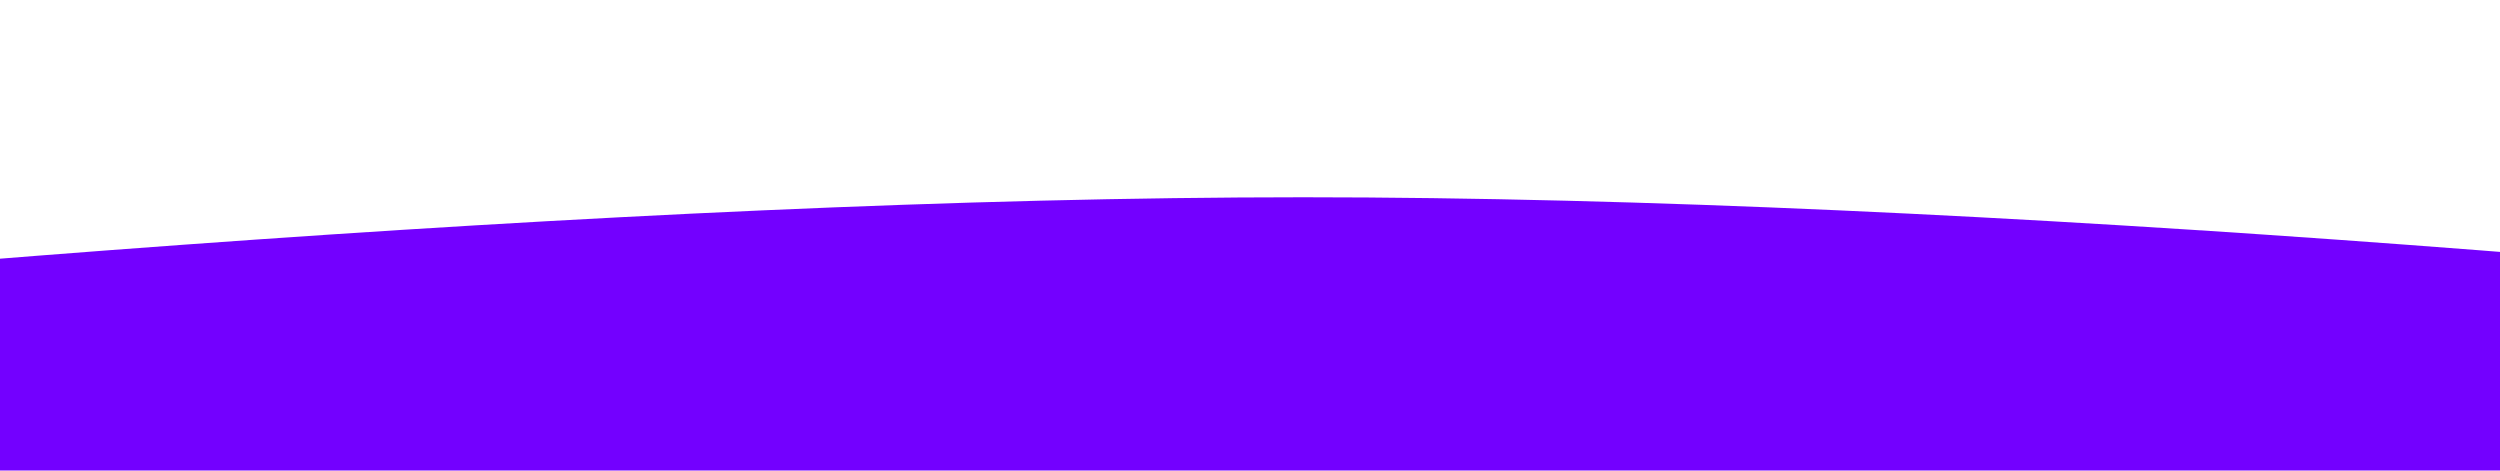 <svg width="1280" height="241" viewBox="0 0 1280 241" fill="none" xmlns="http://www.w3.org/2000/svg">
<g filter="url(#filter0_f_215_45)">
<path d="M-1133 256.896C-1133 256.896 -26.78 101 667.217 101C1361.21 101 2413 256.896 2413 256.896V834H-1133V256.896Z" fill="#7300FF"/>
</g>
<path d="M354.065 80.8C350.065 80.8 346.358 80.08 342.945 78.64C339.531 77.147 336.545 75.093 333.985 72.48C331.478 69.867 329.531 66.827 328.145 63.36C326.758 59.893 326.065 56.187 326.065 52.24C326.065 48.24 326.758 44.507 328.145 41.04C329.531 37.573 331.478 34.56 333.985 32C336.545 29.387 339.505 27.36 342.865 25.92C346.278 24.427 349.985 23.68 353.985 23.68C358.358 23.68 362.198 24.427 365.505 25.92C368.811 27.413 371.745 29.44 374.305 32L369.105 37.2C367.345 35.227 365.185 33.68 362.625 32.56C360.118 31.44 357.238 30.88 353.985 30.88C351.051 30.88 348.358 31.413 345.905 32.48C343.451 33.493 341.318 34.96 339.505 36.88C337.691 38.8 336.278 41.067 335.265 43.68C334.305 46.293 333.825 49.147 333.825 52.24C333.825 55.333 334.305 58.187 335.265 60.8C336.278 63.413 337.691 65.68 339.505 67.6C341.318 69.52 343.451 71.013 345.905 72.08C348.358 73.093 351.051 73.6 353.985 73.6C357.451 73.6 360.465 73.04 363.025 71.92C365.585 70.747 367.745 69.173 369.505 67.2L374.705 72.32C372.145 74.987 369.131 77.067 365.665 78.56C362.251 80.053 358.385 80.8 354.065 80.8ZM406.957 80.8C403.011 80.8 399.331 80.08 395.917 78.64C392.504 77.147 389.517 75.093 386.957 72.48C384.397 69.813 382.397 66.747 380.957 63.28C379.571 59.813 378.877 56.107 378.877 52.16C378.877 48.16 379.571 44.453 380.957 41.04C382.397 37.573 384.371 34.533 386.877 31.92C389.437 29.307 392.397 27.28 395.757 25.84C399.171 24.4 402.851 23.68 406.797 23.68C410.744 23.68 414.397 24.4 417.757 25.84C421.171 27.28 424.157 29.307 426.717 31.92C429.277 34.533 431.277 37.573 432.717 41.04C434.157 44.507 434.877 48.24 434.877 52.24C434.877 56.187 434.157 59.893 432.717 63.36C431.277 66.827 429.277 69.867 426.717 72.48C424.211 75.093 421.251 77.147 417.837 78.64C414.477 80.08 410.851 80.8 406.957 80.8ZM406.797 73.6C410.797 73.6 414.291 72.693 417.277 70.88C420.317 69.013 422.717 66.48 424.477 63.28C426.237 60.027 427.117 56.32 427.117 52.16C427.117 49.067 426.611 46.24 425.597 43.68C424.584 41.067 423.171 38.8 421.357 36.88C419.544 34.96 417.411 33.493 414.957 32.48C412.504 31.413 409.784 30.88 406.797 30.88C402.851 30.88 399.357 31.787 396.317 33.6C393.331 35.413 390.957 37.92 389.197 41.12C387.491 44.32 386.637 48 386.637 52.16C386.637 55.253 387.117 58.133 388.077 60.8C389.091 63.413 390.477 65.68 392.237 67.6C394.051 69.467 396.184 70.933 398.637 72C401.144 73.067 403.864 73.6 406.797 73.6ZM445.193 80V24.48H450.473L473.993 63.12H470.393L493.913 24.48H499.193V80H491.673V37.68L493.433 38.16L474.873 68.64H469.593L451.033 38.16L452.713 37.68V80H445.193ZM512.302 80V24.48H517.582L541.102 63.12H537.502L561.022 24.48H566.302V80H558.782V37.68L560.542 38.16L541.982 68.64H536.702L518.142 38.16L519.822 37.68V80H512.302ZM579.412 80V24.48H586.932V80H579.412ZM600.037 80V24.48H605.317L607.557 33.2V80H600.037ZM638.437 80L604.357 34.48L605.317 24.48L639.477 69.92L638.437 80ZM638.437 80L636.197 71.76V24.48H643.717V80H638.437ZM681.953 80.8C678.06 80.8 674.407 80.08 670.993 78.64C667.633 77.147 664.673 75.093 662.113 72.48C659.607 69.867 657.633 66.827 656.193 63.36C654.753 59.893 654.033 56.16 654.033 52.16C654.033 48.16 654.753 44.453 656.193 41.04C657.633 37.573 659.633 34.533 662.193 31.92C664.753 29.307 667.74 27.28 671.153 25.84C674.62 24.4 678.38 23.68 682.433 23.68C686.86 23.68 690.94 24.533 694.673 26.24C698.407 27.947 701.527 30.4 704.033 33.6L698.833 38.8C697.073 36.24 694.753 34.293 691.873 32.96C688.993 31.573 685.847 30.88 682.433 30.88C678.38 30.88 674.78 31.787 671.633 33.6C668.54 35.413 666.113 37.92 664.353 41.12C662.647 44.32 661.793 48 661.793 52.16C661.793 56.373 662.673 60.08 664.433 63.28C666.193 66.48 668.567 68.987 671.553 70.8C674.54 72.613 677.953 73.52 681.793 73.52C685.687 73.52 689.047 72.773 691.873 71.28C694.753 69.787 696.967 67.6 698.513 64.72C700.06 61.787 700.833 58.213 700.833 54L705.393 57.28H681.393V50.4H708.593V51.52C708.593 57.973 707.447 63.387 705.153 67.76C702.913 72.08 699.767 75.333 695.713 77.52C691.713 79.707 687.127 80.8 681.953 80.8ZM750.789 80.8C746.416 80.8 742.682 80 739.589 78.4C736.496 76.8 733.749 74.48 731.349 71.44L736.469 66.32C738.229 68.773 740.256 70.64 742.549 71.92C744.842 73.147 747.669 73.76 751.029 73.76C754.336 73.76 756.976 73.04 758.949 71.6C760.976 70.16 761.989 68.187 761.989 65.68C761.989 63.6 761.509 61.92 760.549 60.64C759.589 59.36 758.282 58.32 756.629 57.52C755.029 56.667 753.269 55.92 751.349 55.28C749.429 54.587 747.509 53.867 745.589 53.12C743.669 52.32 741.909 51.36 740.309 50.24C738.709 49.067 737.402 47.547 736.389 45.68C735.429 43.813 734.949 41.467 734.949 38.64C734.949 35.493 735.696 32.827 737.189 30.64C738.736 28.4 740.816 26.693 743.429 25.52C746.096 24.293 749.082 23.68 752.389 23.68C756.016 23.68 759.269 24.4 762.149 25.84C765.029 27.227 767.376 29.067 769.189 31.36L764.069 36.48C762.416 34.56 760.629 33.12 758.709 32.16C756.842 31.2 754.682 30.72 752.229 30.72C749.242 30.72 746.869 31.387 745.109 32.72C743.349 34 742.469 35.813 742.469 38.16C742.469 40.027 742.949 41.547 743.909 42.72C744.922 43.84 746.229 44.8 747.829 45.6C749.429 46.4 751.189 47.147 753.109 47.84C755.082 48.48 757.029 49.2 758.949 50C760.869 50.8 762.629 51.813 764.229 53.04C765.829 54.267 767.109 55.867 768.069 57.84C769.082 59.76 769.589 62.187 769.589 65.12C769.589 70.027 767.882 73.867 764.469 76.64C761.109 79.413 756.549 80.8 750.789 80.8ZM805.238 80.8C801.292 80.8 797.612 80.08 794.198 78.64C790.785 77.147 787.798 75.093 785.238 72.48C782.678 69.813 780.678 66.747 779.238 63.28C777.852 59.813 777.158 56.107 777.158 52.16C777.158 48.16 777.852 44.453 779.238 41.04C780.678 37.573 782.652 34.533 785.158 31.92C787.718 29.307 790.678 27.28 794.038 25.84C797.452 24.4 801.132 23.68 805.078 23.68C809.025 23.68 812.678 24.4 816.038 25.84C819.452 27.28 822.438 29.307 824.998 31.92C827.558 34.533 829.558 37.573 830.998 41.04C832.438 44.507 833.158 48.24 833.158 52.24C833.158 56.187 832.438 59.893 830.998 63.36C829.558 66.827 827.558 69.867 824.998 72.48C822.492 75.093 819.532 77.147 816.118 78.64C812.758 80.08 809.132 80.8 805.238 80.8ZM805.078 73.6C809.078 73.6 812.572 72.693 815.558 70.88C818.598 69.013 820.998 66.48 822.758 63.28C824.518 60.027 825.398 56.32 825.398 52.16C825.398 49.067 824.892 46.24 823.878 43.68C822.865 41.067 821.452 38.8 819.638 36.88C817.825 34.96 815.692 33.493 813.238 32.48C810.785 31.413 808.065 30.88 805.078 30.88C801.132 30.88 797.638 31.787 794.598 33.6C791.612 35.413 789.238 37.92 787.478 41.12C785.772 44.32 784.918 48 784.918 52.16C784.918 55.253 785.398 58.133 786.358 60.8C787.372 63.413 788.758 65.68 790.518 67.6C792.332 69.467 794.465 70.933 796.918 72C799.425 73.067 802.145 73.6 805.078 73.6ZM869.223 80.8C865.276 80.8 861.596 80.08 858.183 78.64C854.769 77.147 851.783 75.093 849.223 72.48C846.663 69.813 844.663 66.747 843.223 63.28C841.836 59.813 841.143 56.107 841.143 52.16C841.143 48.16 841.836 44.453 843.223 41.04C844.663 37.573 846.636 34.533 849.143 31.92C851.703 29.307 854.663 27.28 858.023 25.84C861.436 24.4 865.116 23.68 869.063 23.68C873.009 23.68 876.663 24.4 880.023 25.84C883.436 27.28 886.423 29.307 888.983 31.92C891.543 34.533 893.543 37.573 894.983 41.04C896.423 44.507 897.143 48.24 897.143 52.24C897.143 56.187 896.423 59.893 894.983 63.36C893.543 66.827 891.543 69.867 888.983 72.48C886.476 75.093 883.516 77.147 880.103 78.64C876.743 80.08 873.116 80.8 869.223 80.8ZM869.063 73.6C873.063 73.6 876.556 72.693 879.543 70.88C882.583 69.013 884.983 66.48 886.743 63.28C888.503 60.027 889.383 56.32 889.383 52.16C889.383 49.067 888.876 46.24 887.863 43.68C886.849 41.067 885.436 38.8 883.623 36.88C881.809 34.96 879.676 33.493 877.223 32.48C874.769 31.413 872.049 30.88 869.063 30.88C865.116 30.88 861.623 31.787 858.583 33.6C855.596 35.413 853.223 37.92 851.463 41.12C849.756 44.32 848.903 48 848.903 52.16C848.903 55.253 849.383 58.133 850.343 60.8C851.356 63.413 852.743 65.68 854.503 67.6C856.316 69.467 858.449 70.933 860.903 72C863.409 73.067 866.129 73.6 869.063 73.6ZM907.458 80V24.48H912.738L914.978 33.2V80H907.458ZM945.858 80L911.778 34.48L912.738 24.48L946.898 69.92L945.858 80ZM945.858 80L943.618 71.76V24.48H951.138V80H945.858Z" fill="white"/>
<defs>
<filter id="filter0_f_215_45" x="-1233" y="1" width="3746" height="933" filterUnits="userSpaceOnUse" color-interpolation-filters="sRGB">
<feFlood flood-opacity="0" result="BackgroundImageFix"/>
<feBlend mode="normal" in="SourceGraphic" in2="BackgroundImageFix" result="shape"/>
<feGaussianBlur stdDeviation="50" result="effect1_foregroundBlur_215_45"/>
</filter>
</defs>
</svg>
